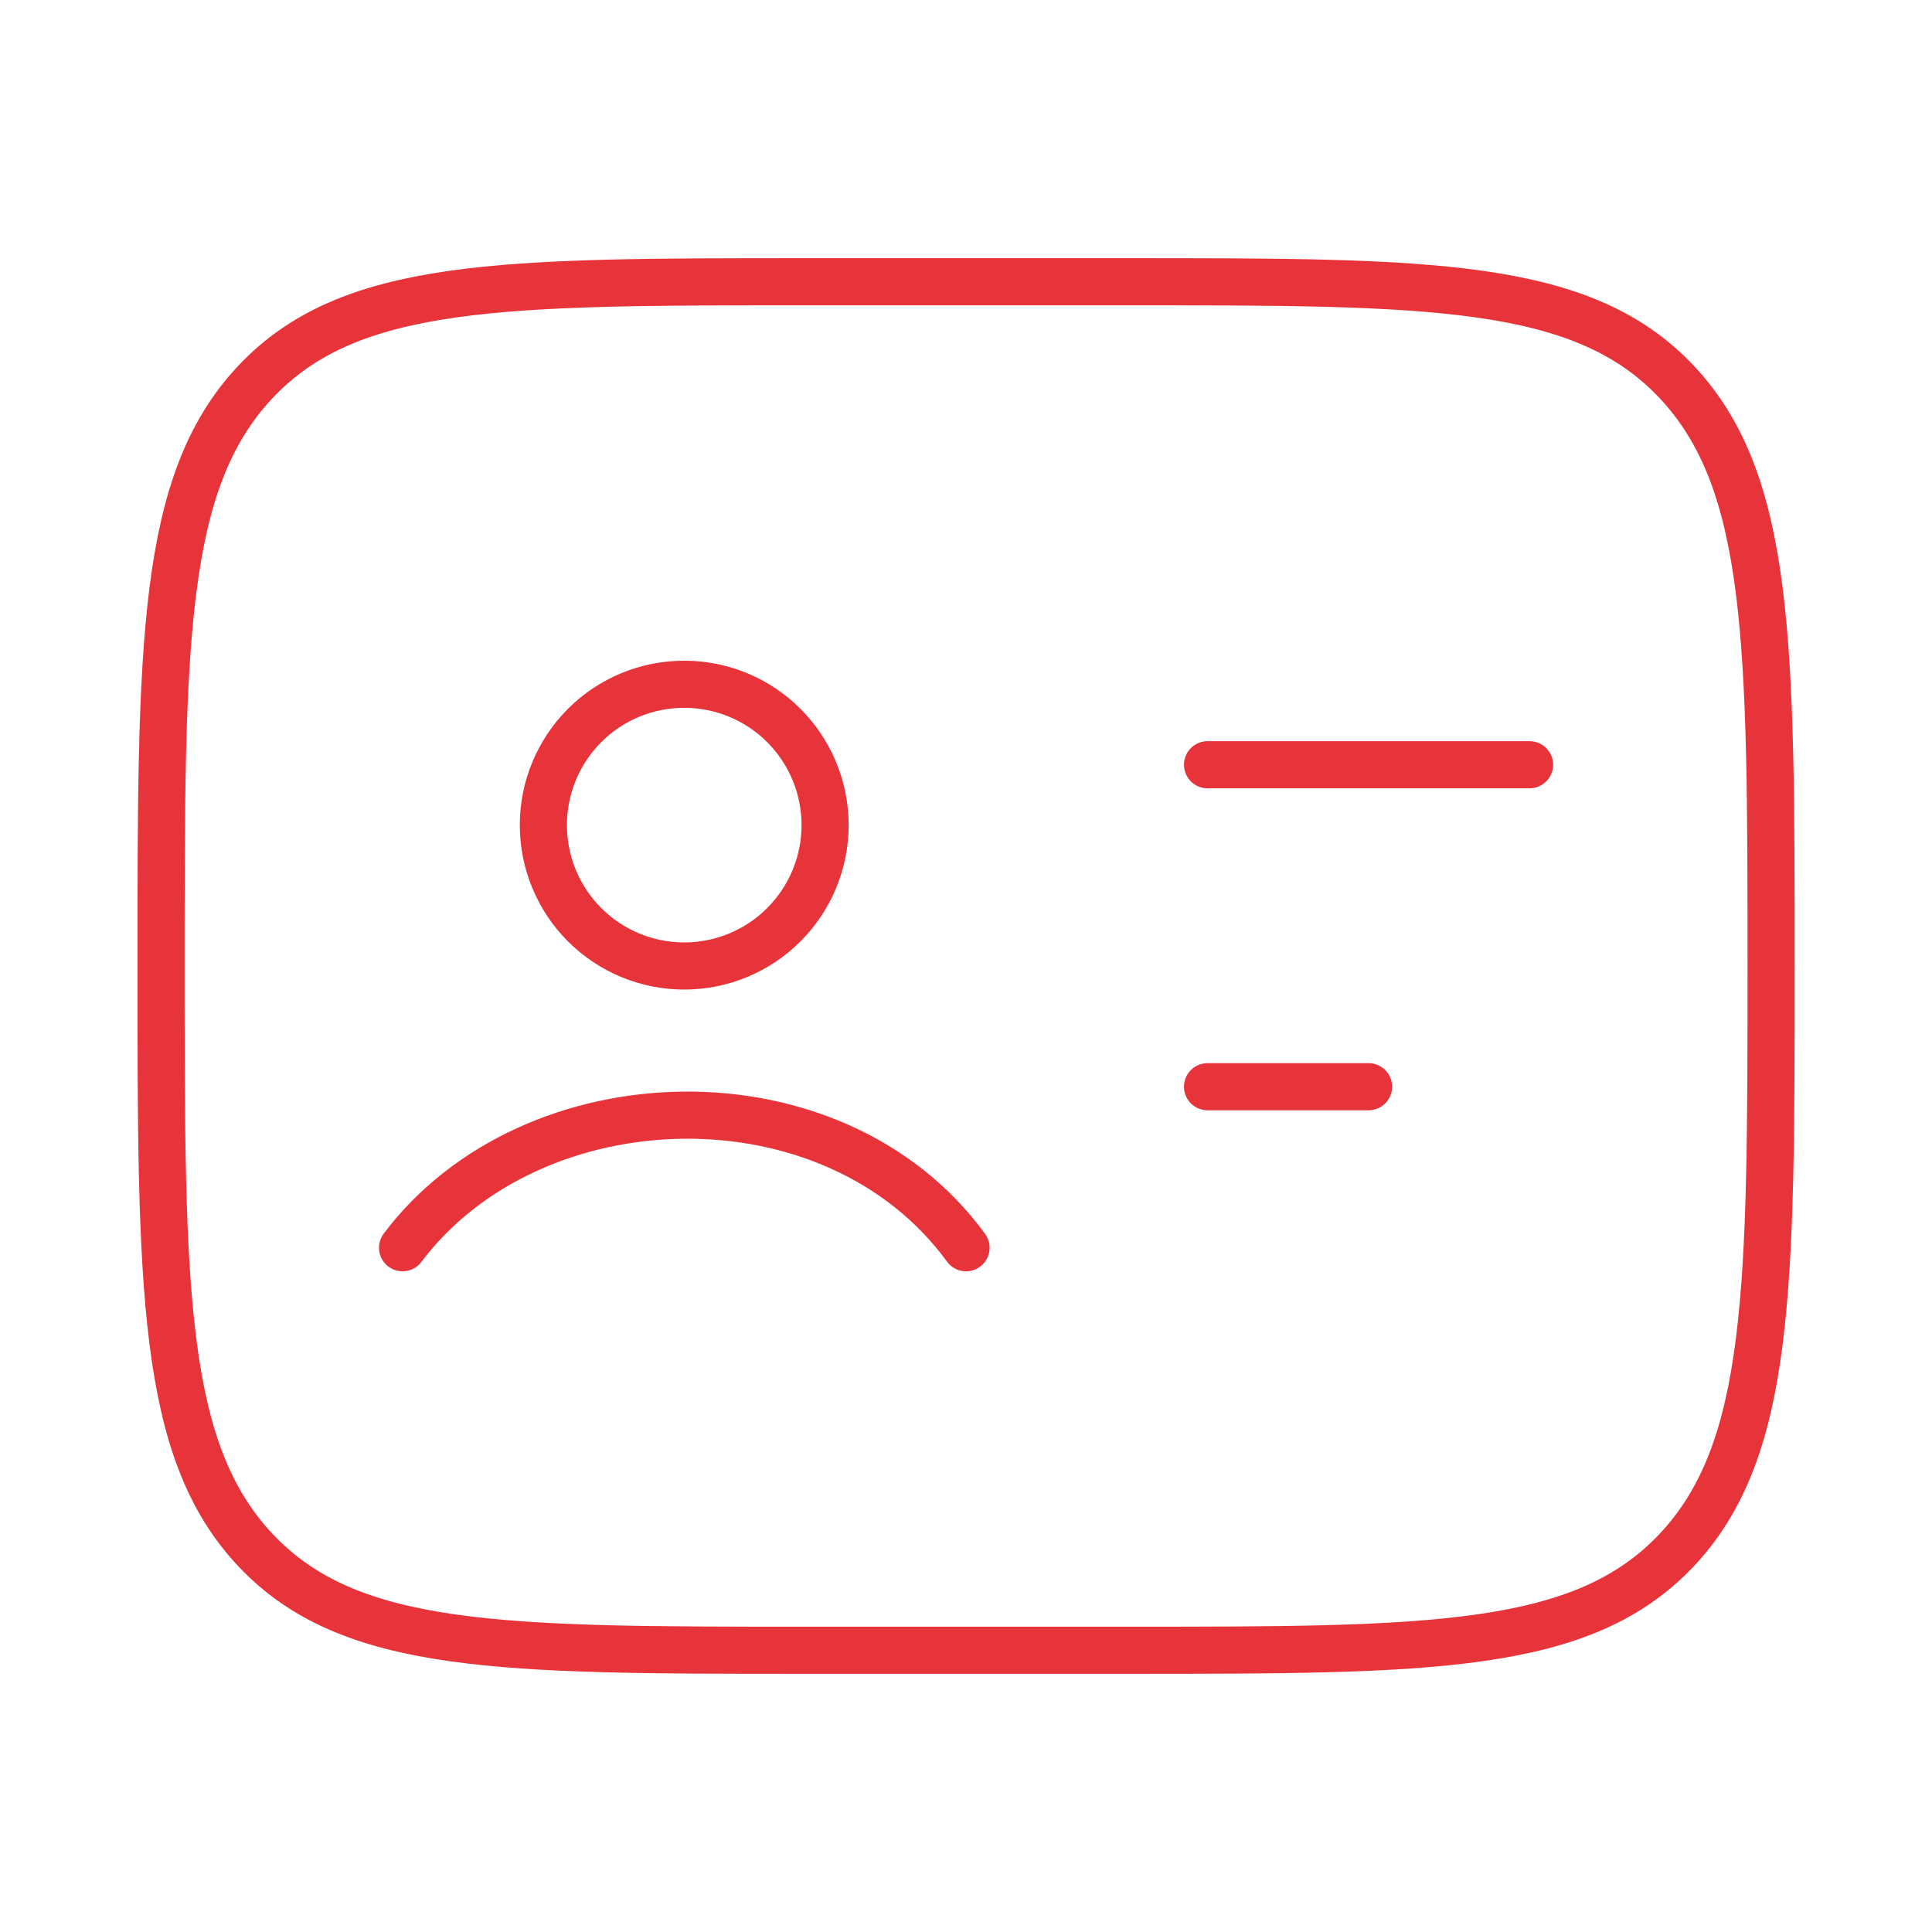 <svg width="41" height="41" viewBox="0 0 41 41" fill="none" xmlns="http://www.w3.org/2000/svg">
<path d="M23.918 5.979C30.36 5.979 33.582 5.979 35.583 8.106C37.583 10.233 37.585 13.655 37.585 20.5C37.585 27.345 37.585 30.767 35.583 32.894C33.58 35.021 30.36 35.021 23.918 35.021H17.085C10.643 35.021 7.421 35.021 5.42 32.894C3.42 30.767 3.418 27.345 3.418 20.5C3.418 13.655 3.418 10.233 5.42 8.106C7.422 5.979 10.643 5.979 17.085 5.979H23.918Z" stroke="#E7343A" stroke-linecap="round" stroke-linejoin="round"/>
<path d="M8.543 26.479C11.292 22.828 17.689 22.628 20.501 26.479M25.626 16.229H32.46M25.626 23.062H29.043M17.51 17.51C17.51 18.303 17.195 19.063 16.634 19.624C16.074 20.185 15.313 20.5 14.52 20.5C13.727 20.5 12.967 20.185 12.406 19.624C11.846 19.063 11.531 18.303 11.531 17.51C11.531 16.717 11.846 15.957 12.406 15.396C12.967 14.835 13.727 14.521 14.52 14.521C15.313 14.521 16.074 14.835 16.634 15.396C17.195 15.957 17.51 16.717 17.51 17.51Z" stroke="#E7343A" stroke-linecap="round" stroke-linejoin="round"/>
</svg>
